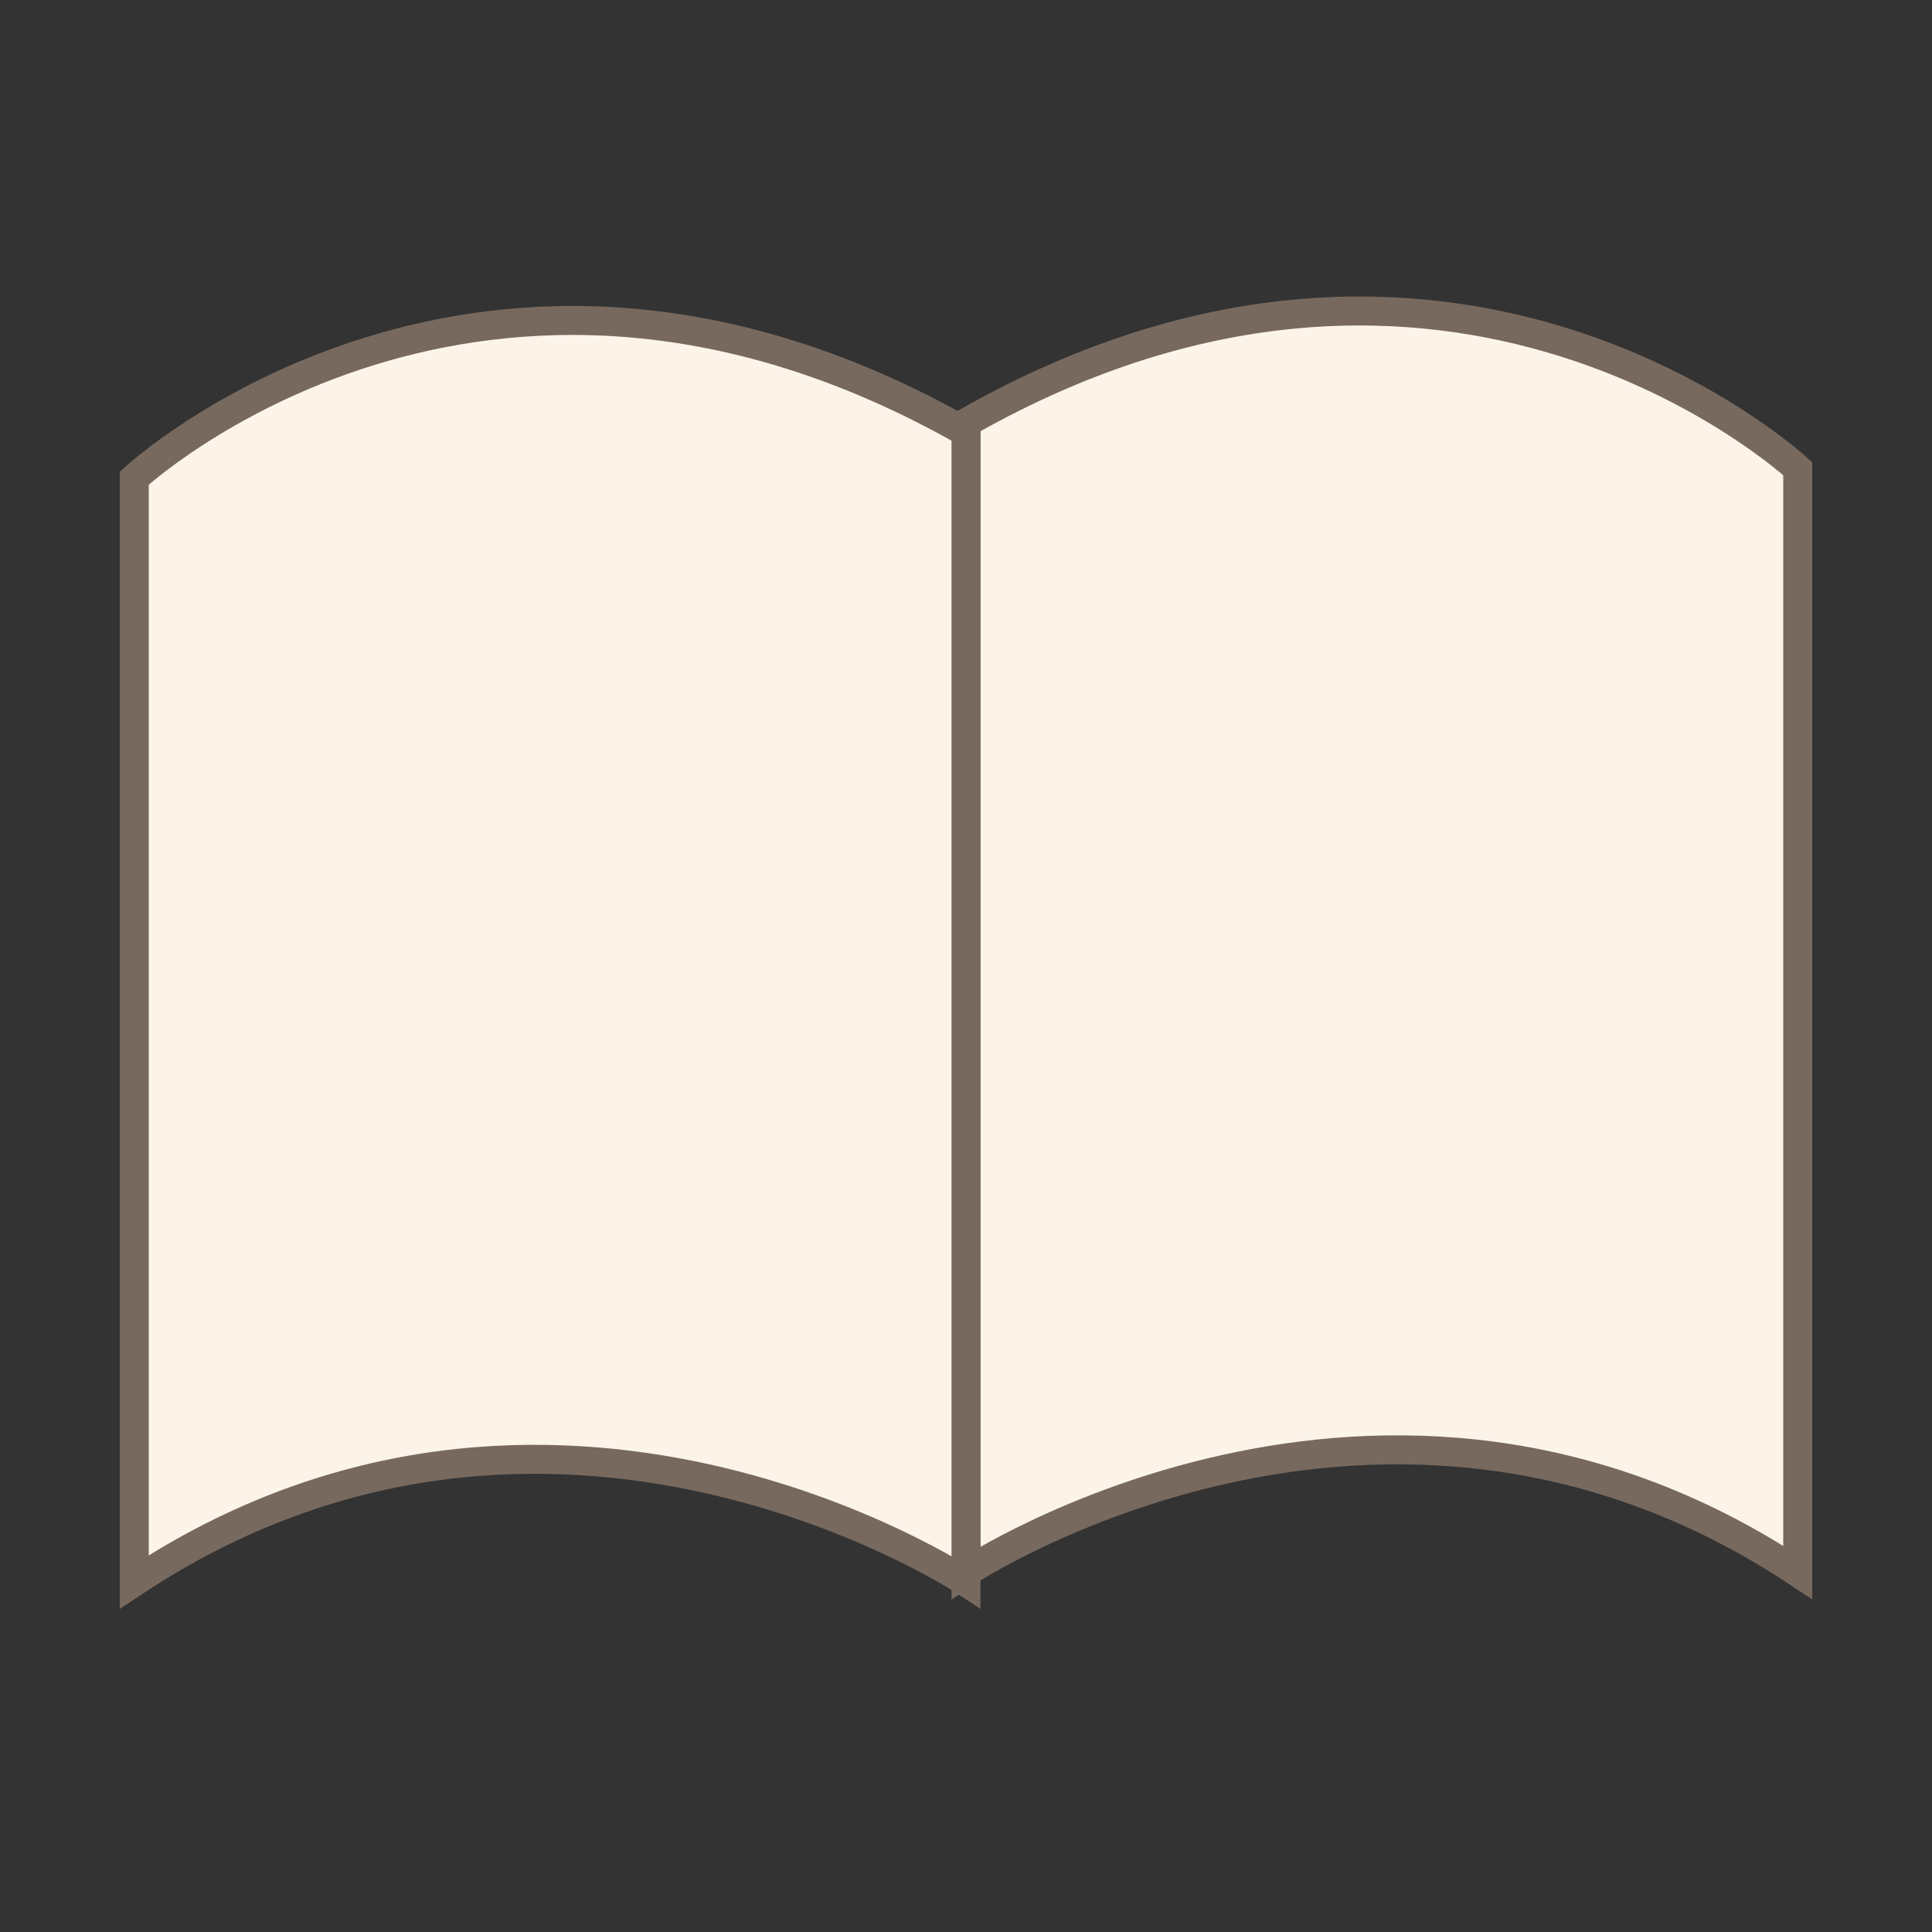<?xml version="1.0" encoding="UTF-8"?><svg id="_レイヤー_2" xmlns="http://www.w3.org/2000/svg" viewBox="0 0 100 100"><rect x="0" y="0" width="100" height="100" fill="#333333" stroke="none"/><defs><style>.cls-1{fill:none;stroke-width:0px;}.cls-2{fill:#fcf3e9;stroke:#77695e;stroke-miterlimit:10;stroke-width:1.5px;}</style></defs><g id="_レイヤー_1-2"><rect class="cls-1" width="100" height="100"/><path class="cls-2" d="m50,21.88v59.51s21.52-14.28,43.05,0V24.26s-17.94-16.66-43.05-2.38Z"/><path class="cls-2" d="m50,22.37v59.51s-21.52-14.28-43.05,0V24.75s17.94-16.66,43.05-2.38Z"/></g></svg>